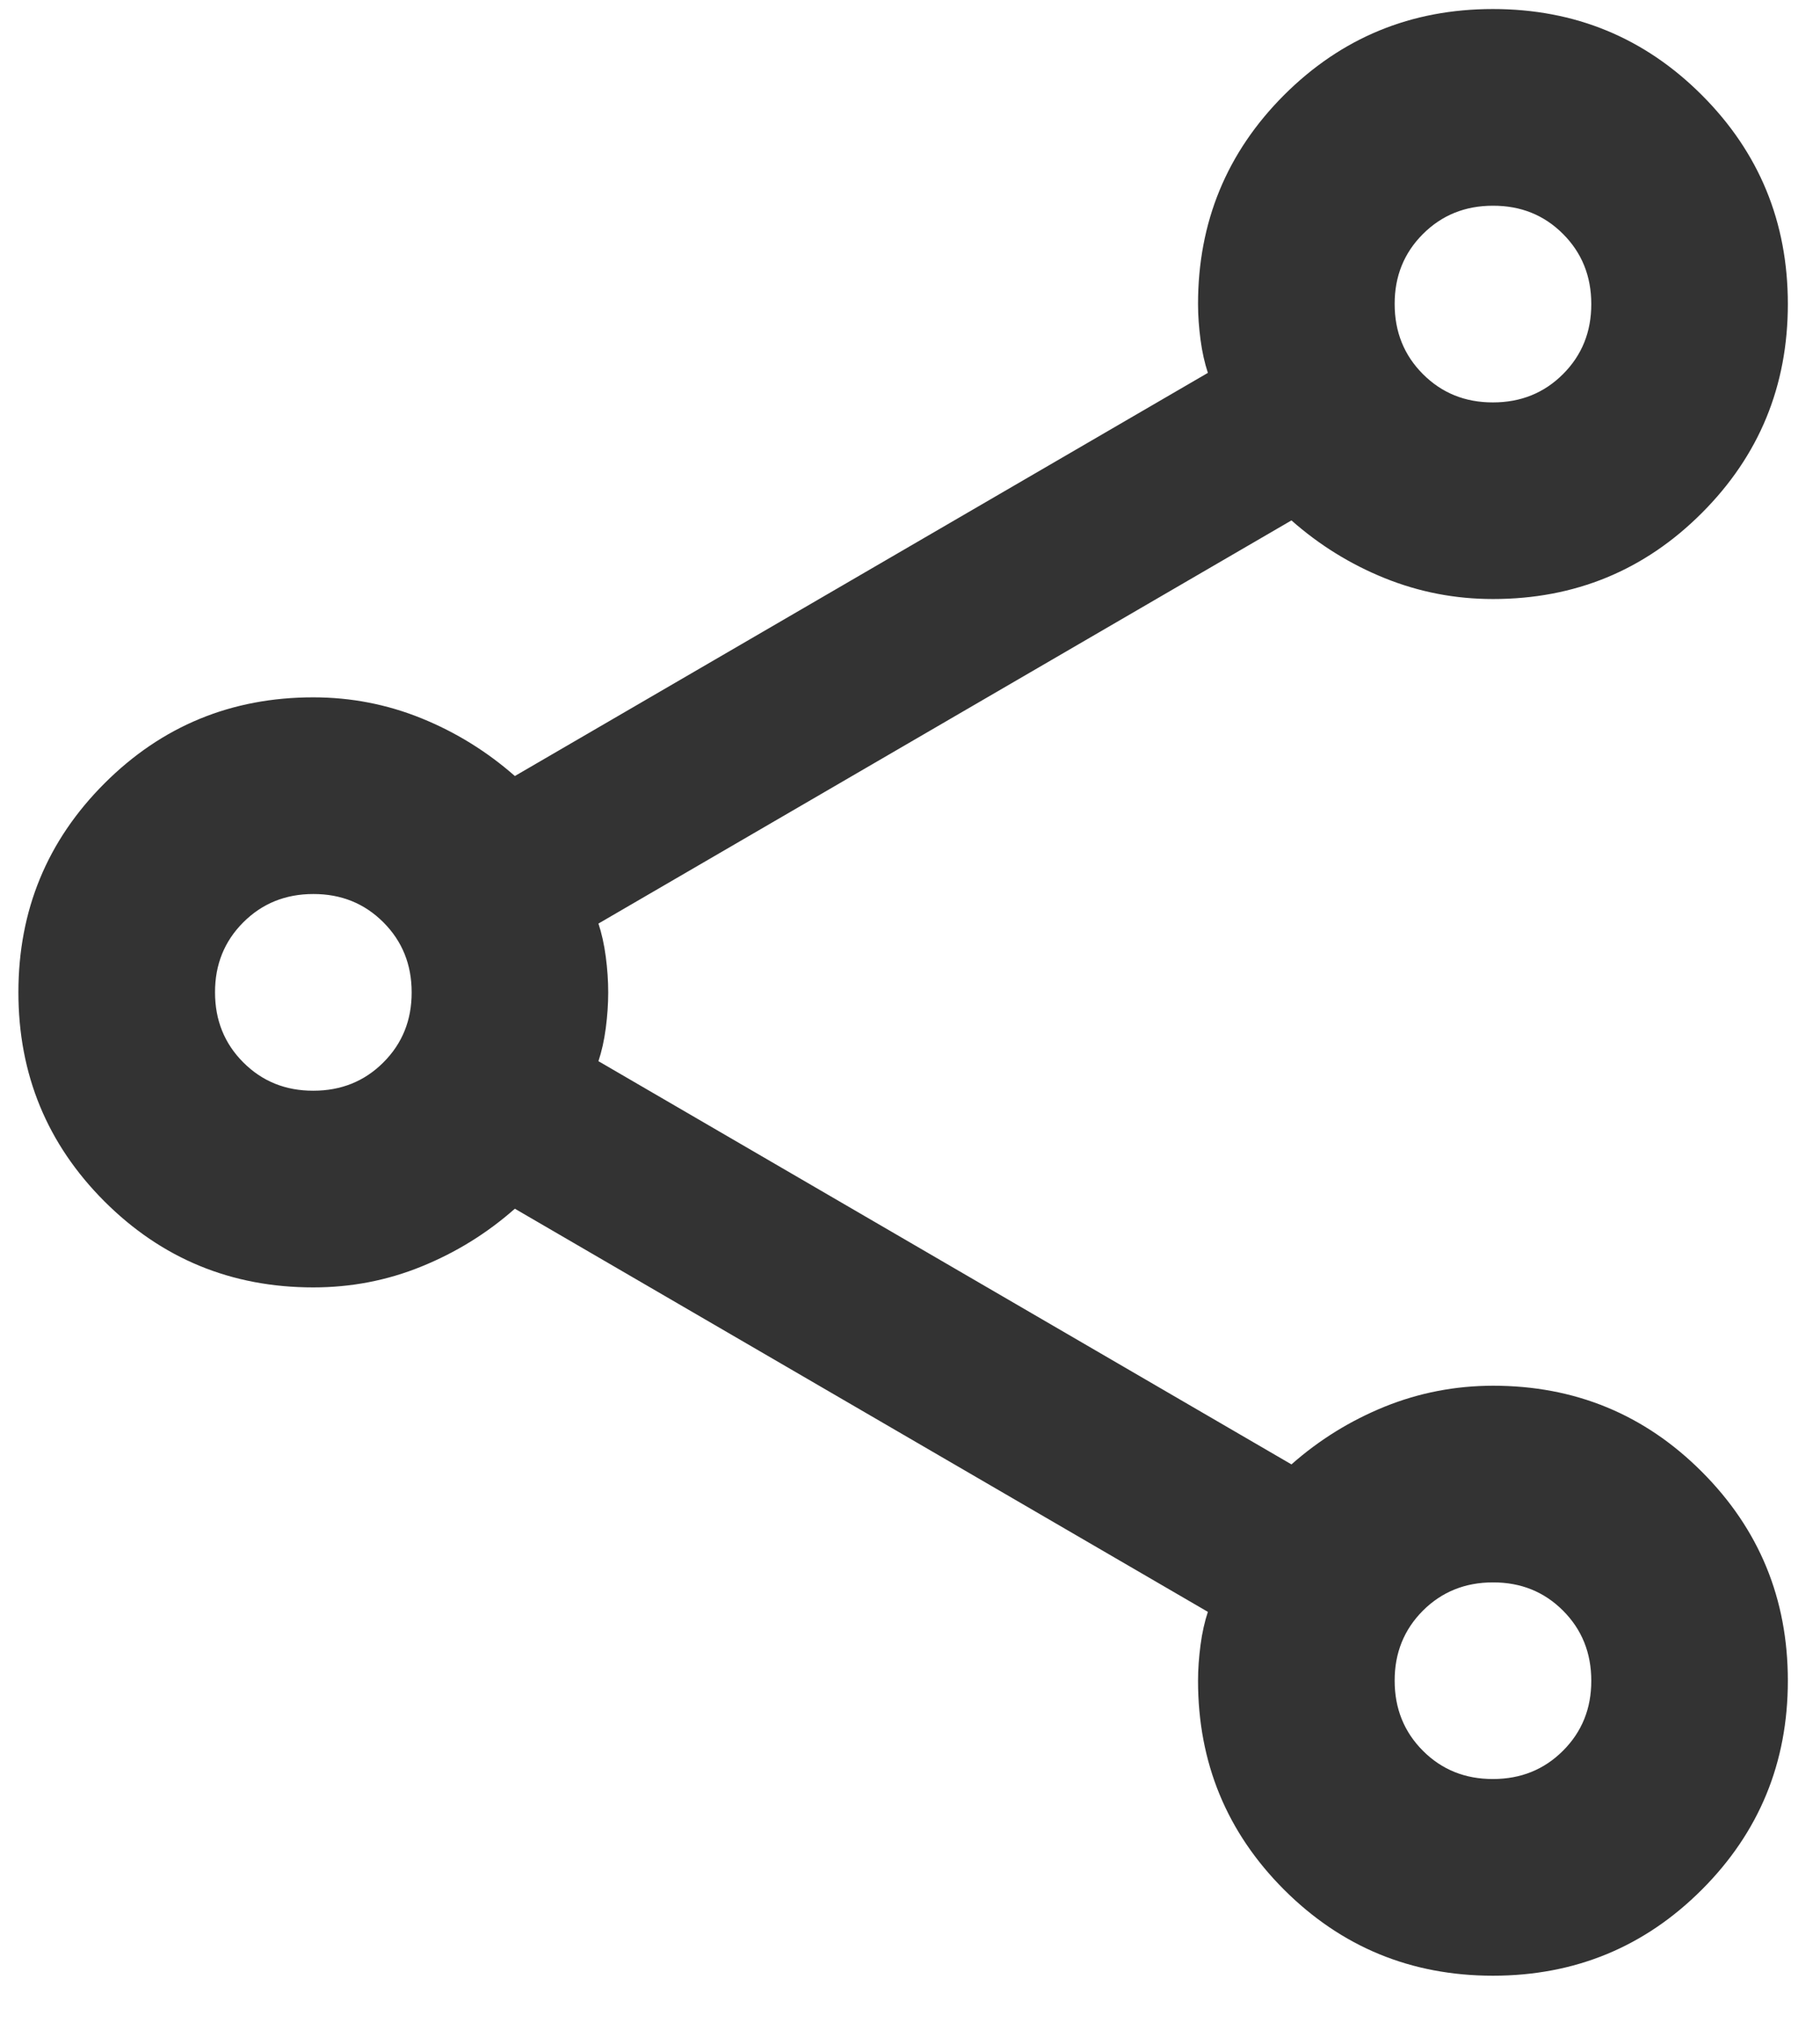 <svg width="27" height="30" viewBox="0 0 27 30" fill="none" xmlns="http://www.w3.org/2000/svg">
<path d="M22.148 29.301C20.933 29.301 19.9 28.875 19.049 28.025C18.199 27.174 17.773 26.141 17.773 24.926C17.773 24.756 17.786 24.579 17.81 24.396C17.834 24.214 17.871 24.05 17.919 23.905L7.638 17.926C7.225 18.291 6.763 18.576 6.253 18.783C5.742 18.991 5.207 19.093 4.648 19.093C3.433 19.093 2.4 18.667 1.549 17.817C0.699 16.966 0.273 15.933 0.273 14.717C0.273 13.502 0.699 12.469 1.549 11.619C2.4 10.768 3.433 10.342 4.648 10.342C5.207 10.342 5.742 10.446 6.253 10.653C6.763 10.86 7.225 11.146 7.638 11.509L17.919 5.53C17.871 5.384 17.834 5.22 17.81 5.039C17.786 4.857 17.773 4.68 17.773 4.509C17.773 3.294 18.199 2.261 19.049 1.41C19.9 0.56 20.933 0.134 22.148 0.134C23.364 0.134 24.397 0.56 25.247 1.41C26.098 2.261 26.523 3.294 26.523 4.509C26.523 5.724 26.098 6.757 25.247 7.608C24.397 8.459 23.364 8.884 22.148 8.884C21.589 8.884 21.055 8.781 20.544 8.575C20.034 8.369 19.572 8.083 19.159 7.718L8.878 13.697C8.926 13.842 8.963 14.007 8.987 14.19C9.011 14.372 9.023 14.548 9.023 14.717C9.023 14.888 9.011 15.064 8.987 15.247C8.963 15.43 8.926 15.594 8.878 15.738L19.159 21.718C19.572 21.353 20.034 21.068 20.544 20.861C21.055 20.655 21.589 20.552 22.148 20.551C23.364 20.551 24.397 20.976 25.247 21.827C26.098 22.678 26.523 23.711 26.523 24.926C26.523 26.141 26.098 27.174 25.247 28.025C24.397 28.875 23.364 29.301 22.148 29.301ZM22.148 5.968C22.562 5.968 22.908 5.828 23.188 5.548C23.468 5.268 23.608 4.921 23.607 4.509C23.607 4.096 23.467 3.749 23.187 3.469C22.907 3.189 22.561 3.05 22.148 3.051C21.735 3.051 21.389 3.191 21.109 3.471C20.829 3.751 20.689 4.097 20.69 4.509C20.69 4.922 20.83 5.269 21.11 5.549C21.39 5.829 21.736 5.969 22.148 5.968ZM4.648 16.176C5.062 16.176 5.408 16.036 5.688 15.756C5.968 15.476 6.108 15.13 6.107 14.717C6.107 14.304 5.967 13.958 5.687 13.678C5.407 13.398 5.061 13.258 4.648 13.259C4.235 13.259 3.889 13.399 3.609 13.679C3.329 13.959 3.189 14.305 3.19 14.717C3.19 15.131 3.33 15.477 3.61 15.757C3.89 16.037 4.236 16.177 4.648 16.176ZM22.148 26.384C22.562 26.384 22.908 26.244 23.188 25.964C23.468 25.684 23.608 25.338 23.607 24.926C23.607 24.513 23.467 24.166 23.187 23.886C22.907 23.606 22.561 23.467 22.148 23.468C21.735 23.468 21.389 23.608 21.109 23.887C20.829 24.168 20.689 24.514 20.69 24.926C20.69 25.339 20.83 25.686 21.11 25.966C21.39 26.246 21.736 26.385 22.148 26.384Z" fill="black" fill-opacity="0.8"/>
</svg>
